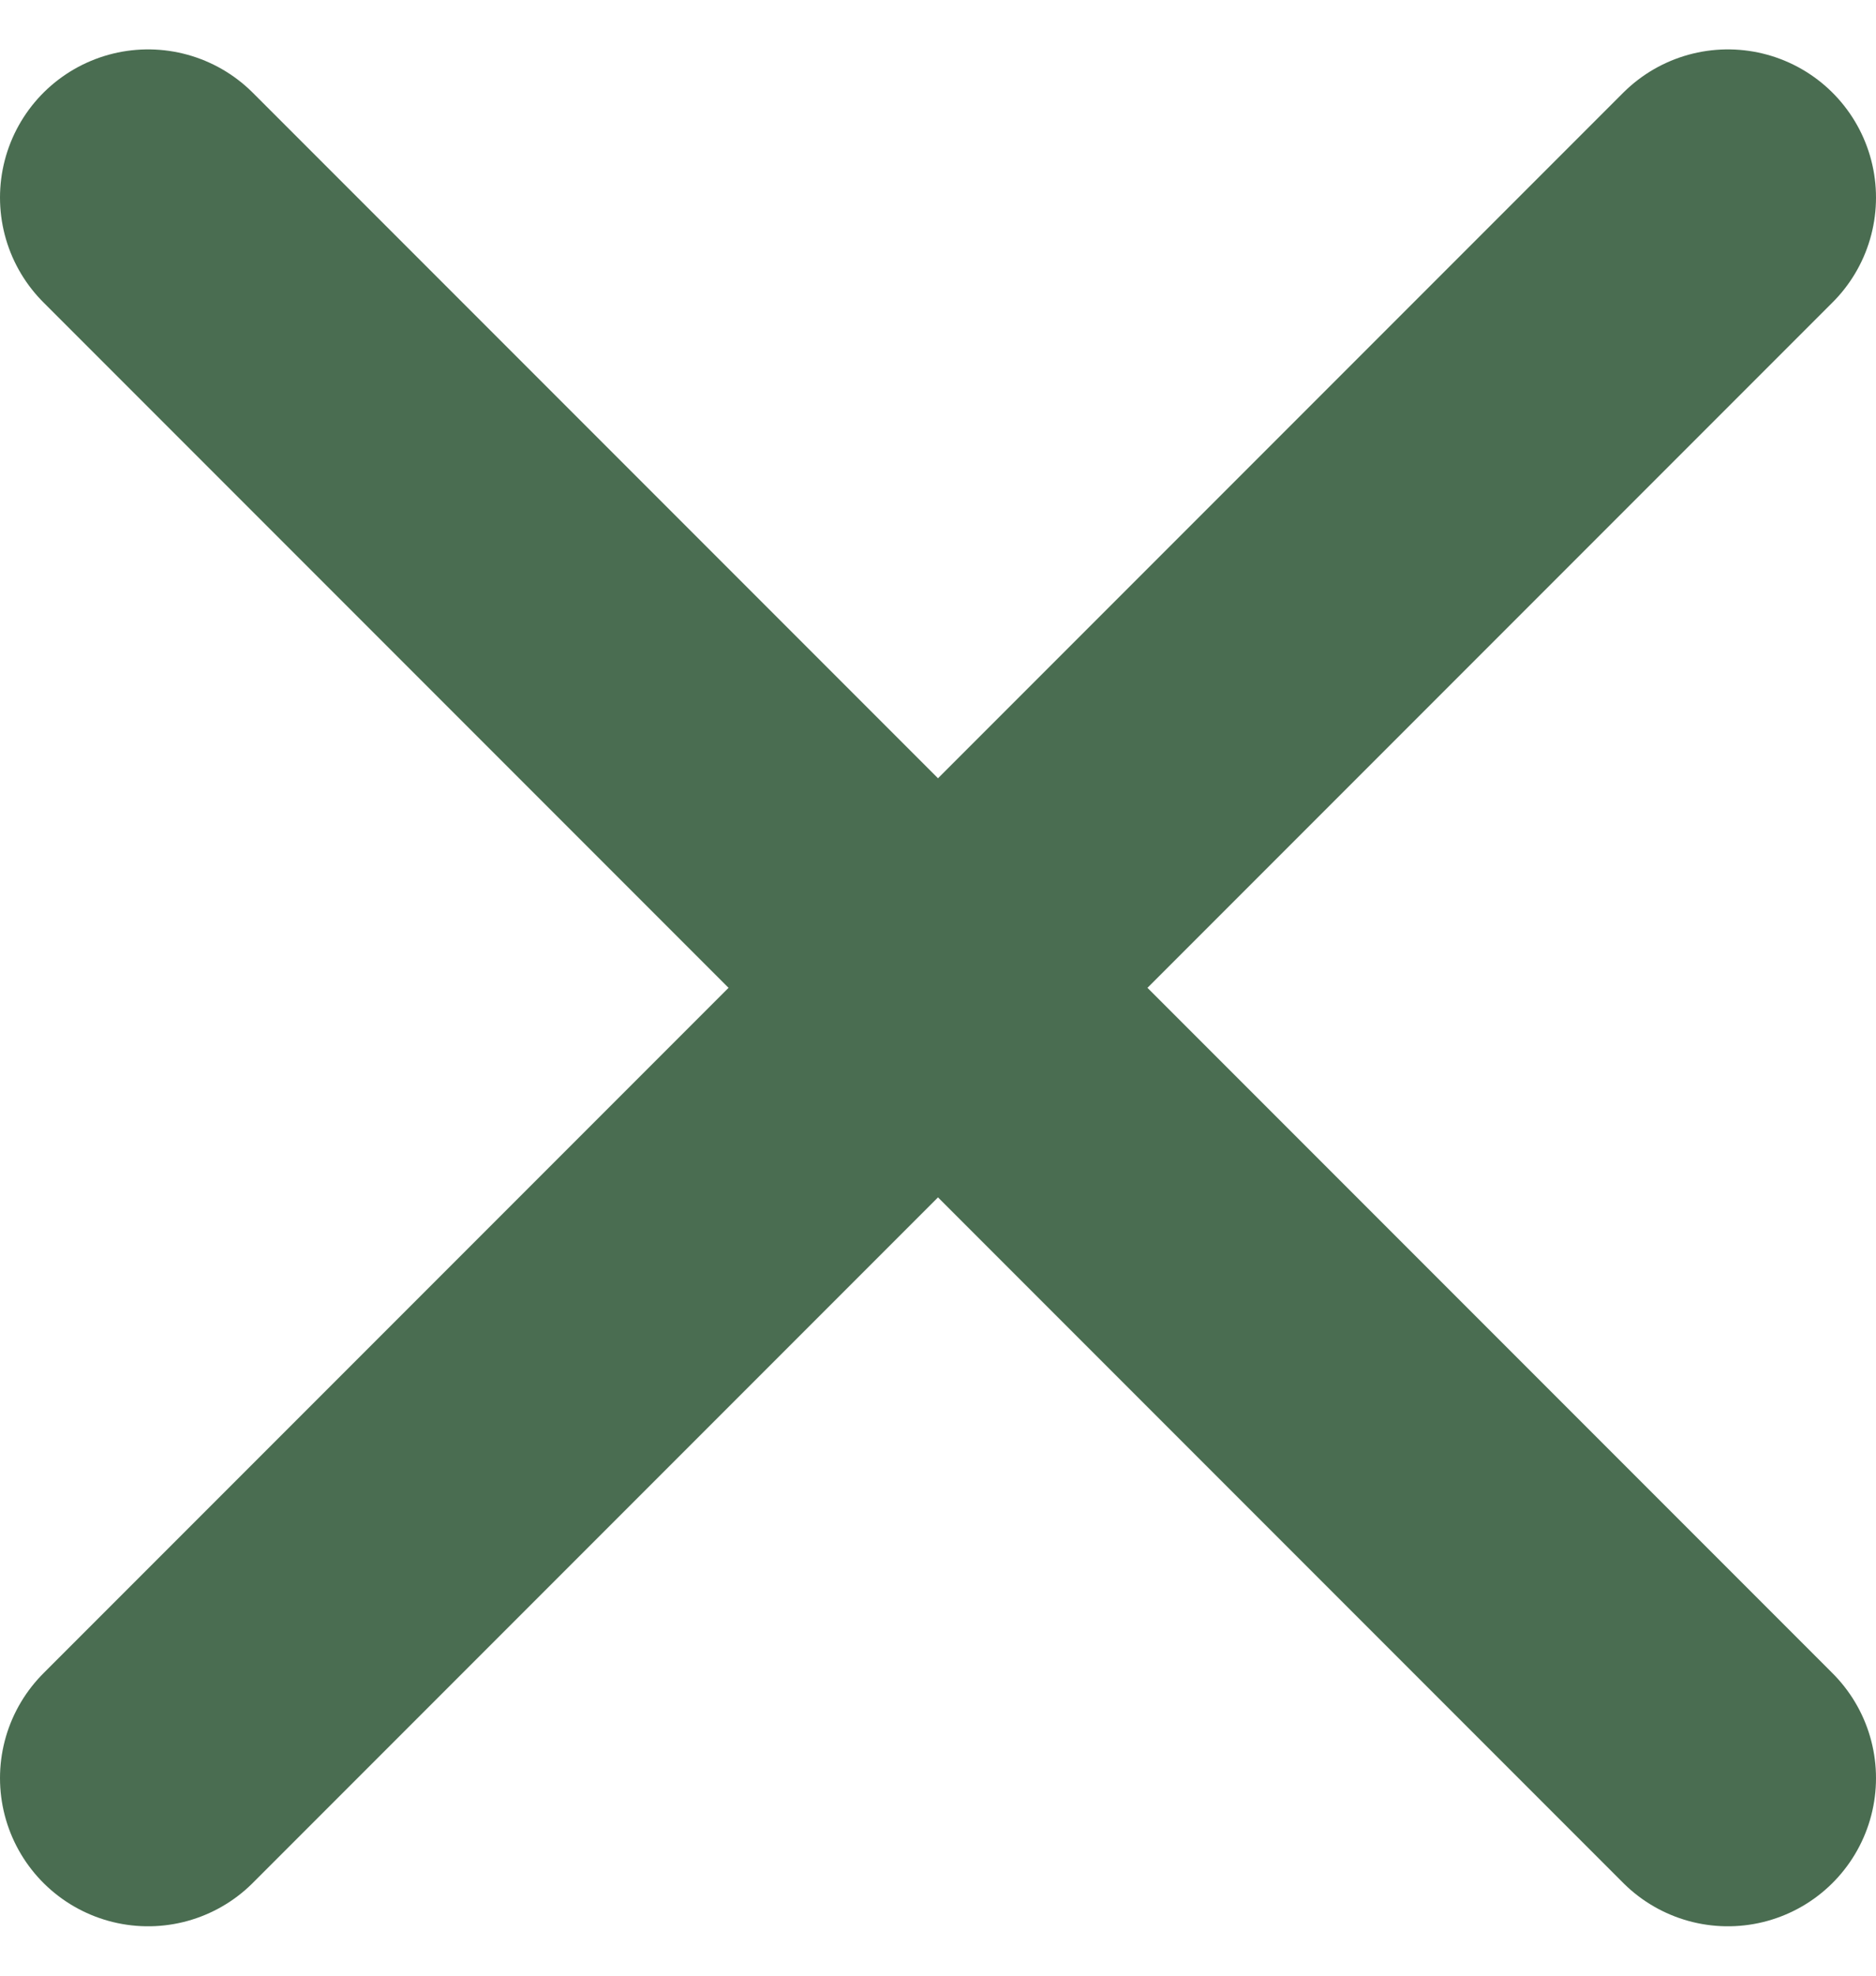 <?xml version="1.0" encoding="UTF-8"?> <svg xmlns="http://www.w3.org/2000/svg" width="19" height="20" viewBox="0 0 19 20" fill="none"><path d="M1.5 2L17.5 18M17.5 2L1.5 18" stroke="#4A6D51" stroke-width="3" stroke-linecap="round"></path></svg> 